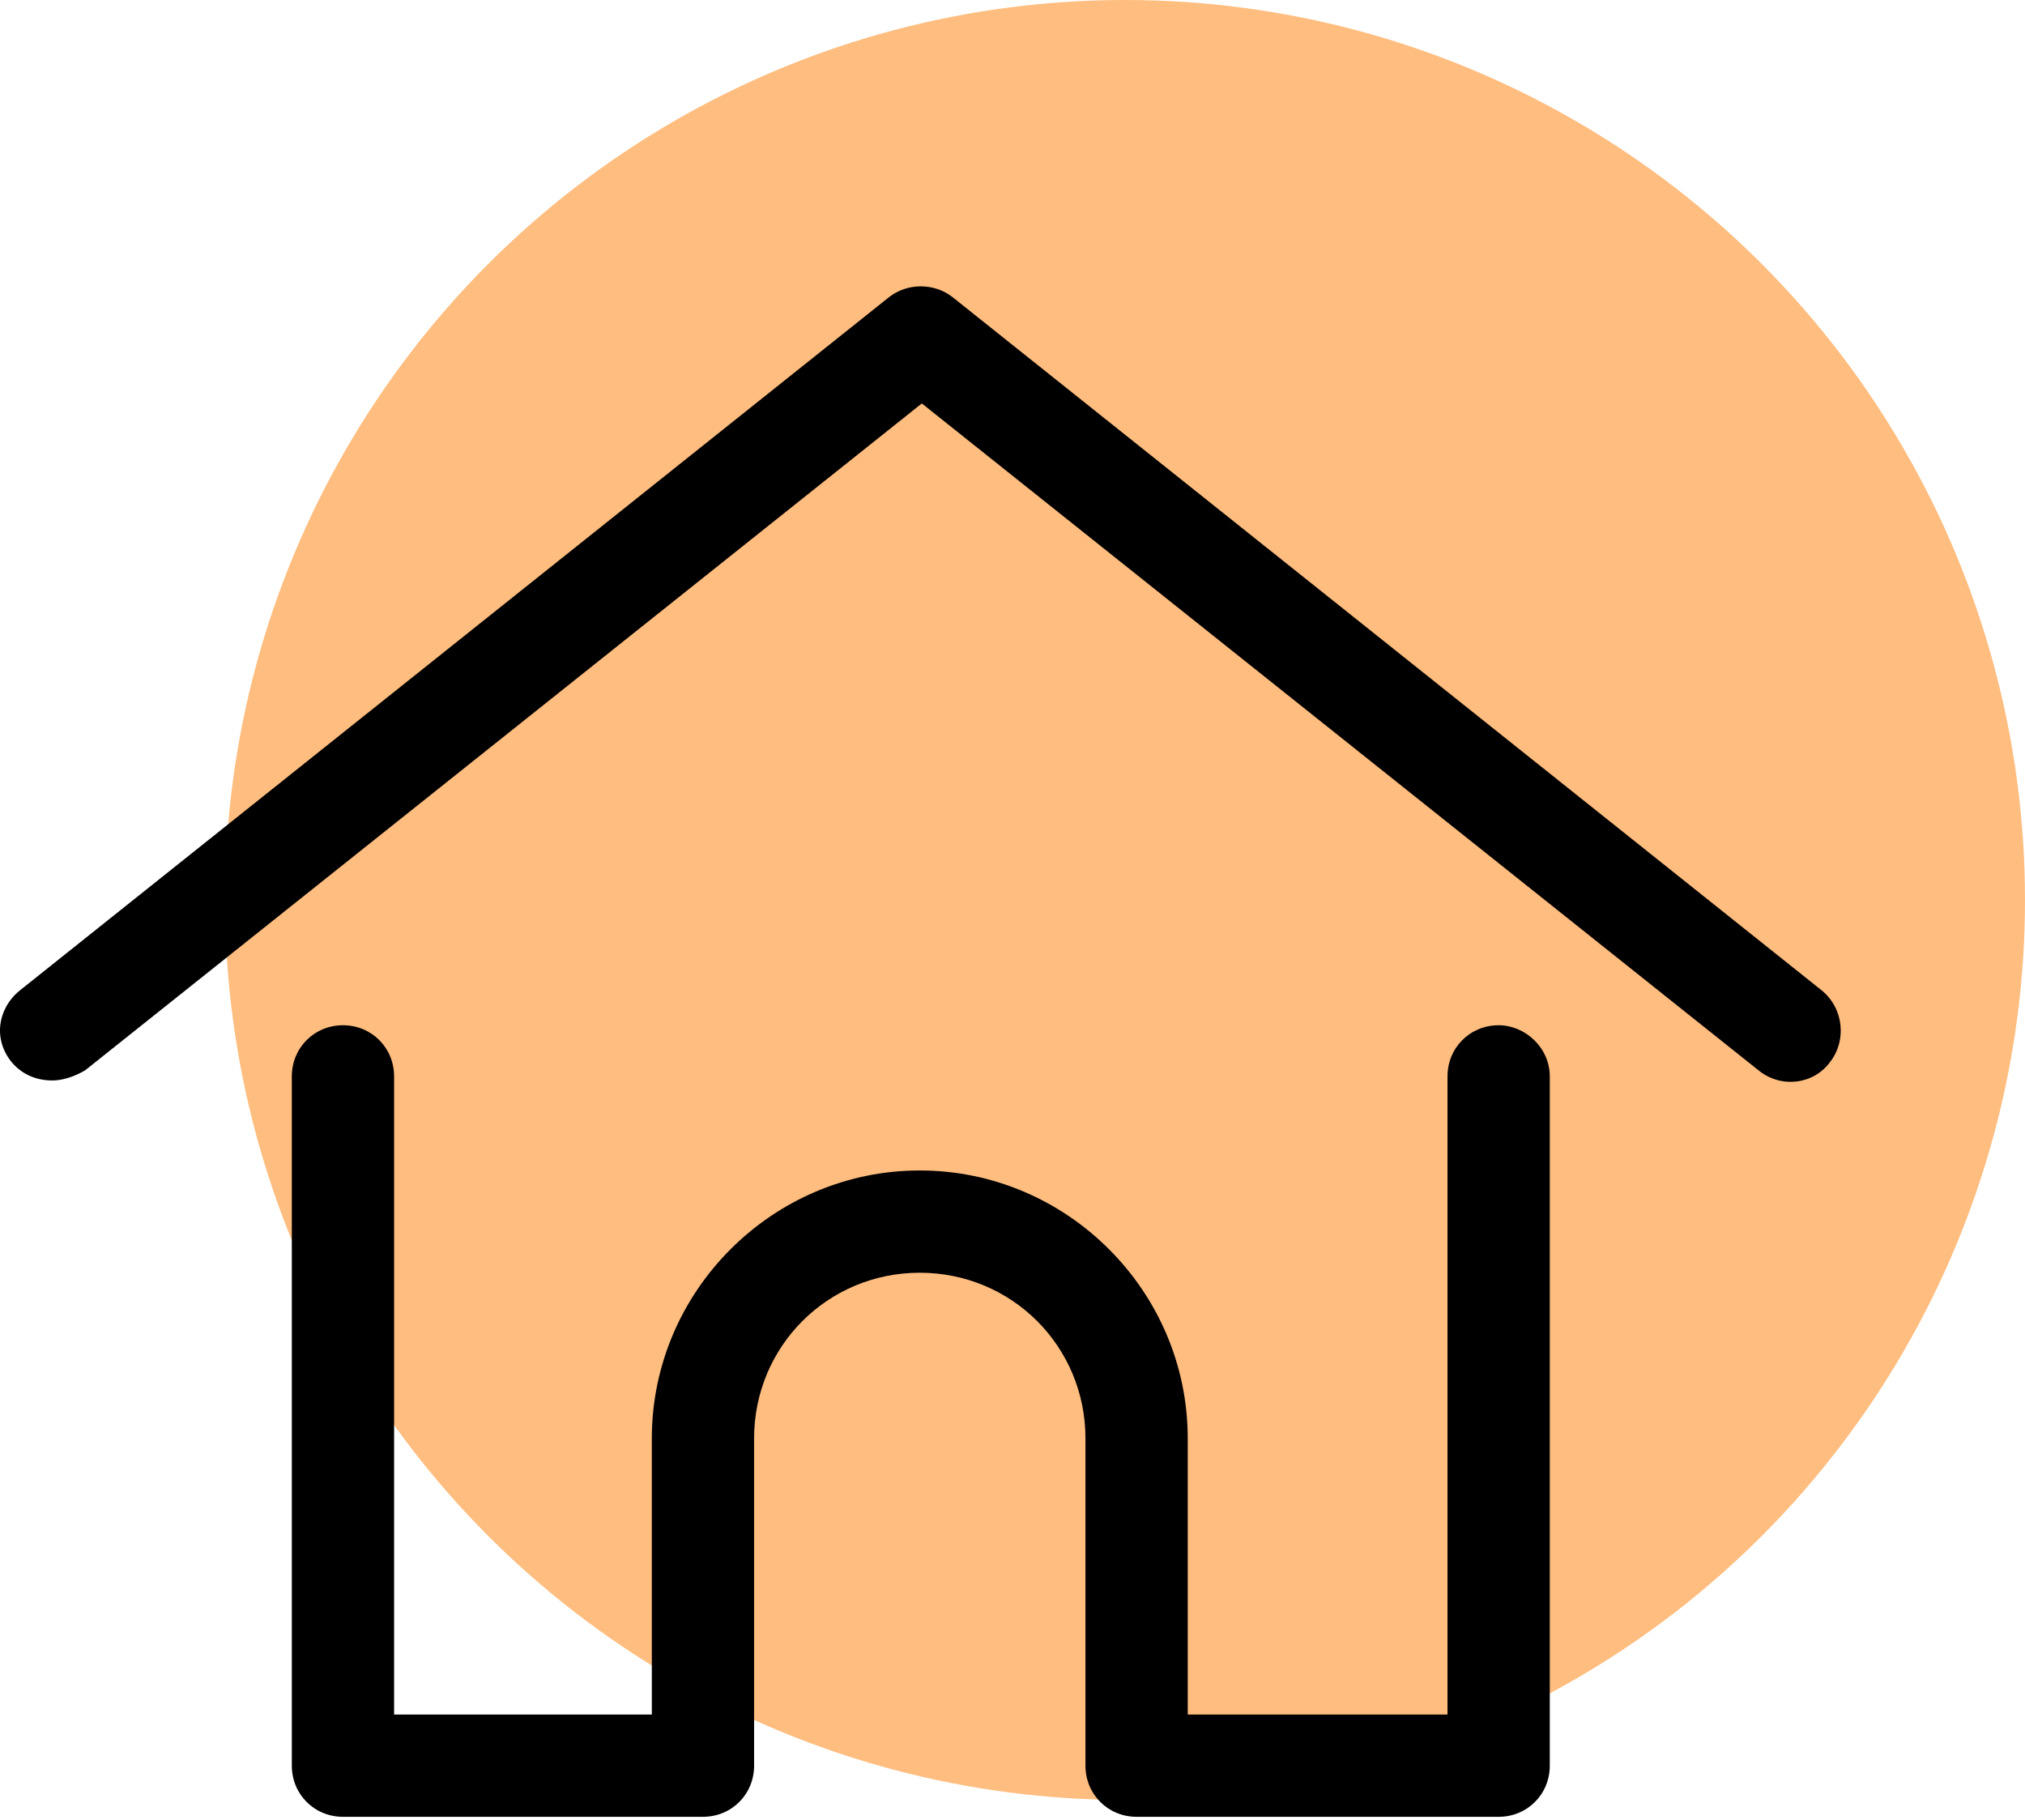 <svg width="99" height="89" viewBox="0 0 99 89" fill="none" xmlns="http://www.w3.org/2000/svg">
<circle cx="55" cy="44" r="44" fill="#FF7D00" fill-opacity="0.5"/>
<path d="M89.067 48.425L46.567 14.525C45.667 13.825 44.367 13.825 43.467 14.525L0.967 48.425C-0.133 49.325 -0.333 50.825 0.567 51.925C1.067 52.525 1.767 52.825 2.567 52.825C3.067 52.825 3.667 52.625 4.167 52.325L45.067 19.725L85.967 52.325C87.067 53.225 88.667 53.025 89.467 51.925C90.267 50.925 90.167 49.325 89.067 48.425Z" fill="black"/>
<path d="M73.267 50.125C71.867 50.125 70.767 51.225 70.767 52.625V83.825H58.067V70.325C58.067 63.125 52.167 57.225 44.967 57.225C37.767 57.225 31.867 63.125 31.867 70.325V83.825H19.267V52.625C19.267 51.225 18.167 50.125 16.767 50.125C15.367 50.125 14.267 51.225 14.267 52.625V86.325C14.267 87.725 15.367 88.825 16.767 88.825H34.367C35.767 88.825 36.867 87.725 36.867 86.325V70.325C36.867 65.825 40.467 62.225 44.967 62.225C49.467 62.225 53.067 65.825 53.067 70.325V86.325C53.067 87.725 54.167 88.825 55.567 88.825H73.267C74.667 88.825 75.767 87.725 75.767 86.325V52.625C75.767 51.225 74.567 50.125 73.267 50.125Z" fill="black"/>
</svg>
